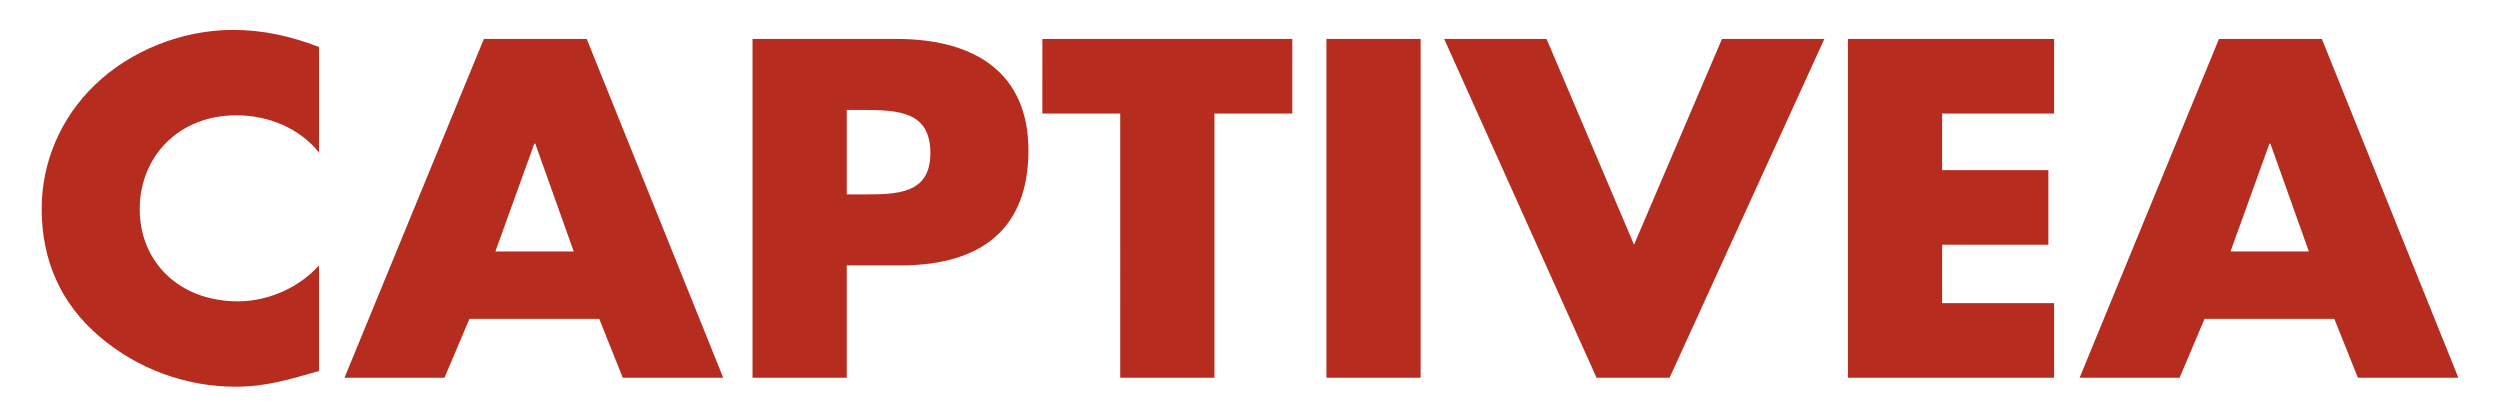<?xml version="1.0" encoding="UTF-8"?>
<svg id="Calque_1" xmlns="http://www.w3.org/2000/svg" viewBox="0 0 1445.67 240.94">
  <defs>
    <style>
      .cls-1 {
        fill: #b62c1e;
      }
    </style>
  </defs>
  <path class="cls-1" d="M137.5,174.26c17.79,0,35.58-8.05,46.97-20.79v61.06c-18.07,5.19-31.13,9.09-48.08,9.09-29.19,0-56.98-10.39-78.66-28.84-23.07-19.49-33.63-44.95-33.63-74.05,0-26.76,10.84-52.49,30.85-71.72,20.57-19.75,50.31-31.7,79.77-31.7,17.51,0,33.63,3.64,49.75,9.87v61.06c-11.12-14.03-29.18-21.57-47.8-21.57-33.35,0-55.87,23.91-55.87,54.31s22.79,53.27,56.7,53.27h0ZM360.13,218.43l-13.62-34.04h-75.04l-14.45,34.04h-57.81L279.8,22.52h59.48l78.94,195.92h-58.09ZM309.54,83.06h-.56l-22.52,62.36h45.31l-22.24-62.36h0ZM520.5,153.47h-30.85v64.96h-54.48V22.52h83.38c45.03,0,76.16,19.49,76.16,64.44s-26.68,66.52-74.21,66.52h0ZM498.82,63.57h-9.17v48.85h9.17c19.73,0,39.19,0,39.19-23.9s-18.07-24.95-39.19-24.95h0ZM702.27,65.65v152.79h-54.48V65.65h-45.03V22.52h144.53v43.13h-45.03ZM767.03,218.43V22.52h54.48v195.92h-54.48ZM965.48,218.43h-42.25l-88.11-195.92h59.2l50.59,119,50.86-119h59.2l-89.5,195.92h0ZM1187.83,175.3v43.13h-119.24V22.52h119.24v43.13h-64.76v32.74h61.43v43.13h-61.43v33.78h64.76ZM1363.49,218.43l-13.62-34.04h-75.04l-14.45,34.04h-57.81l80.6-195.92h59.48l78.94,195.92h-58.09ZM1312.9,83.06h-.56l-22.51,62.36h45.31l-22.24-62.36h0Z"/>
</svg>